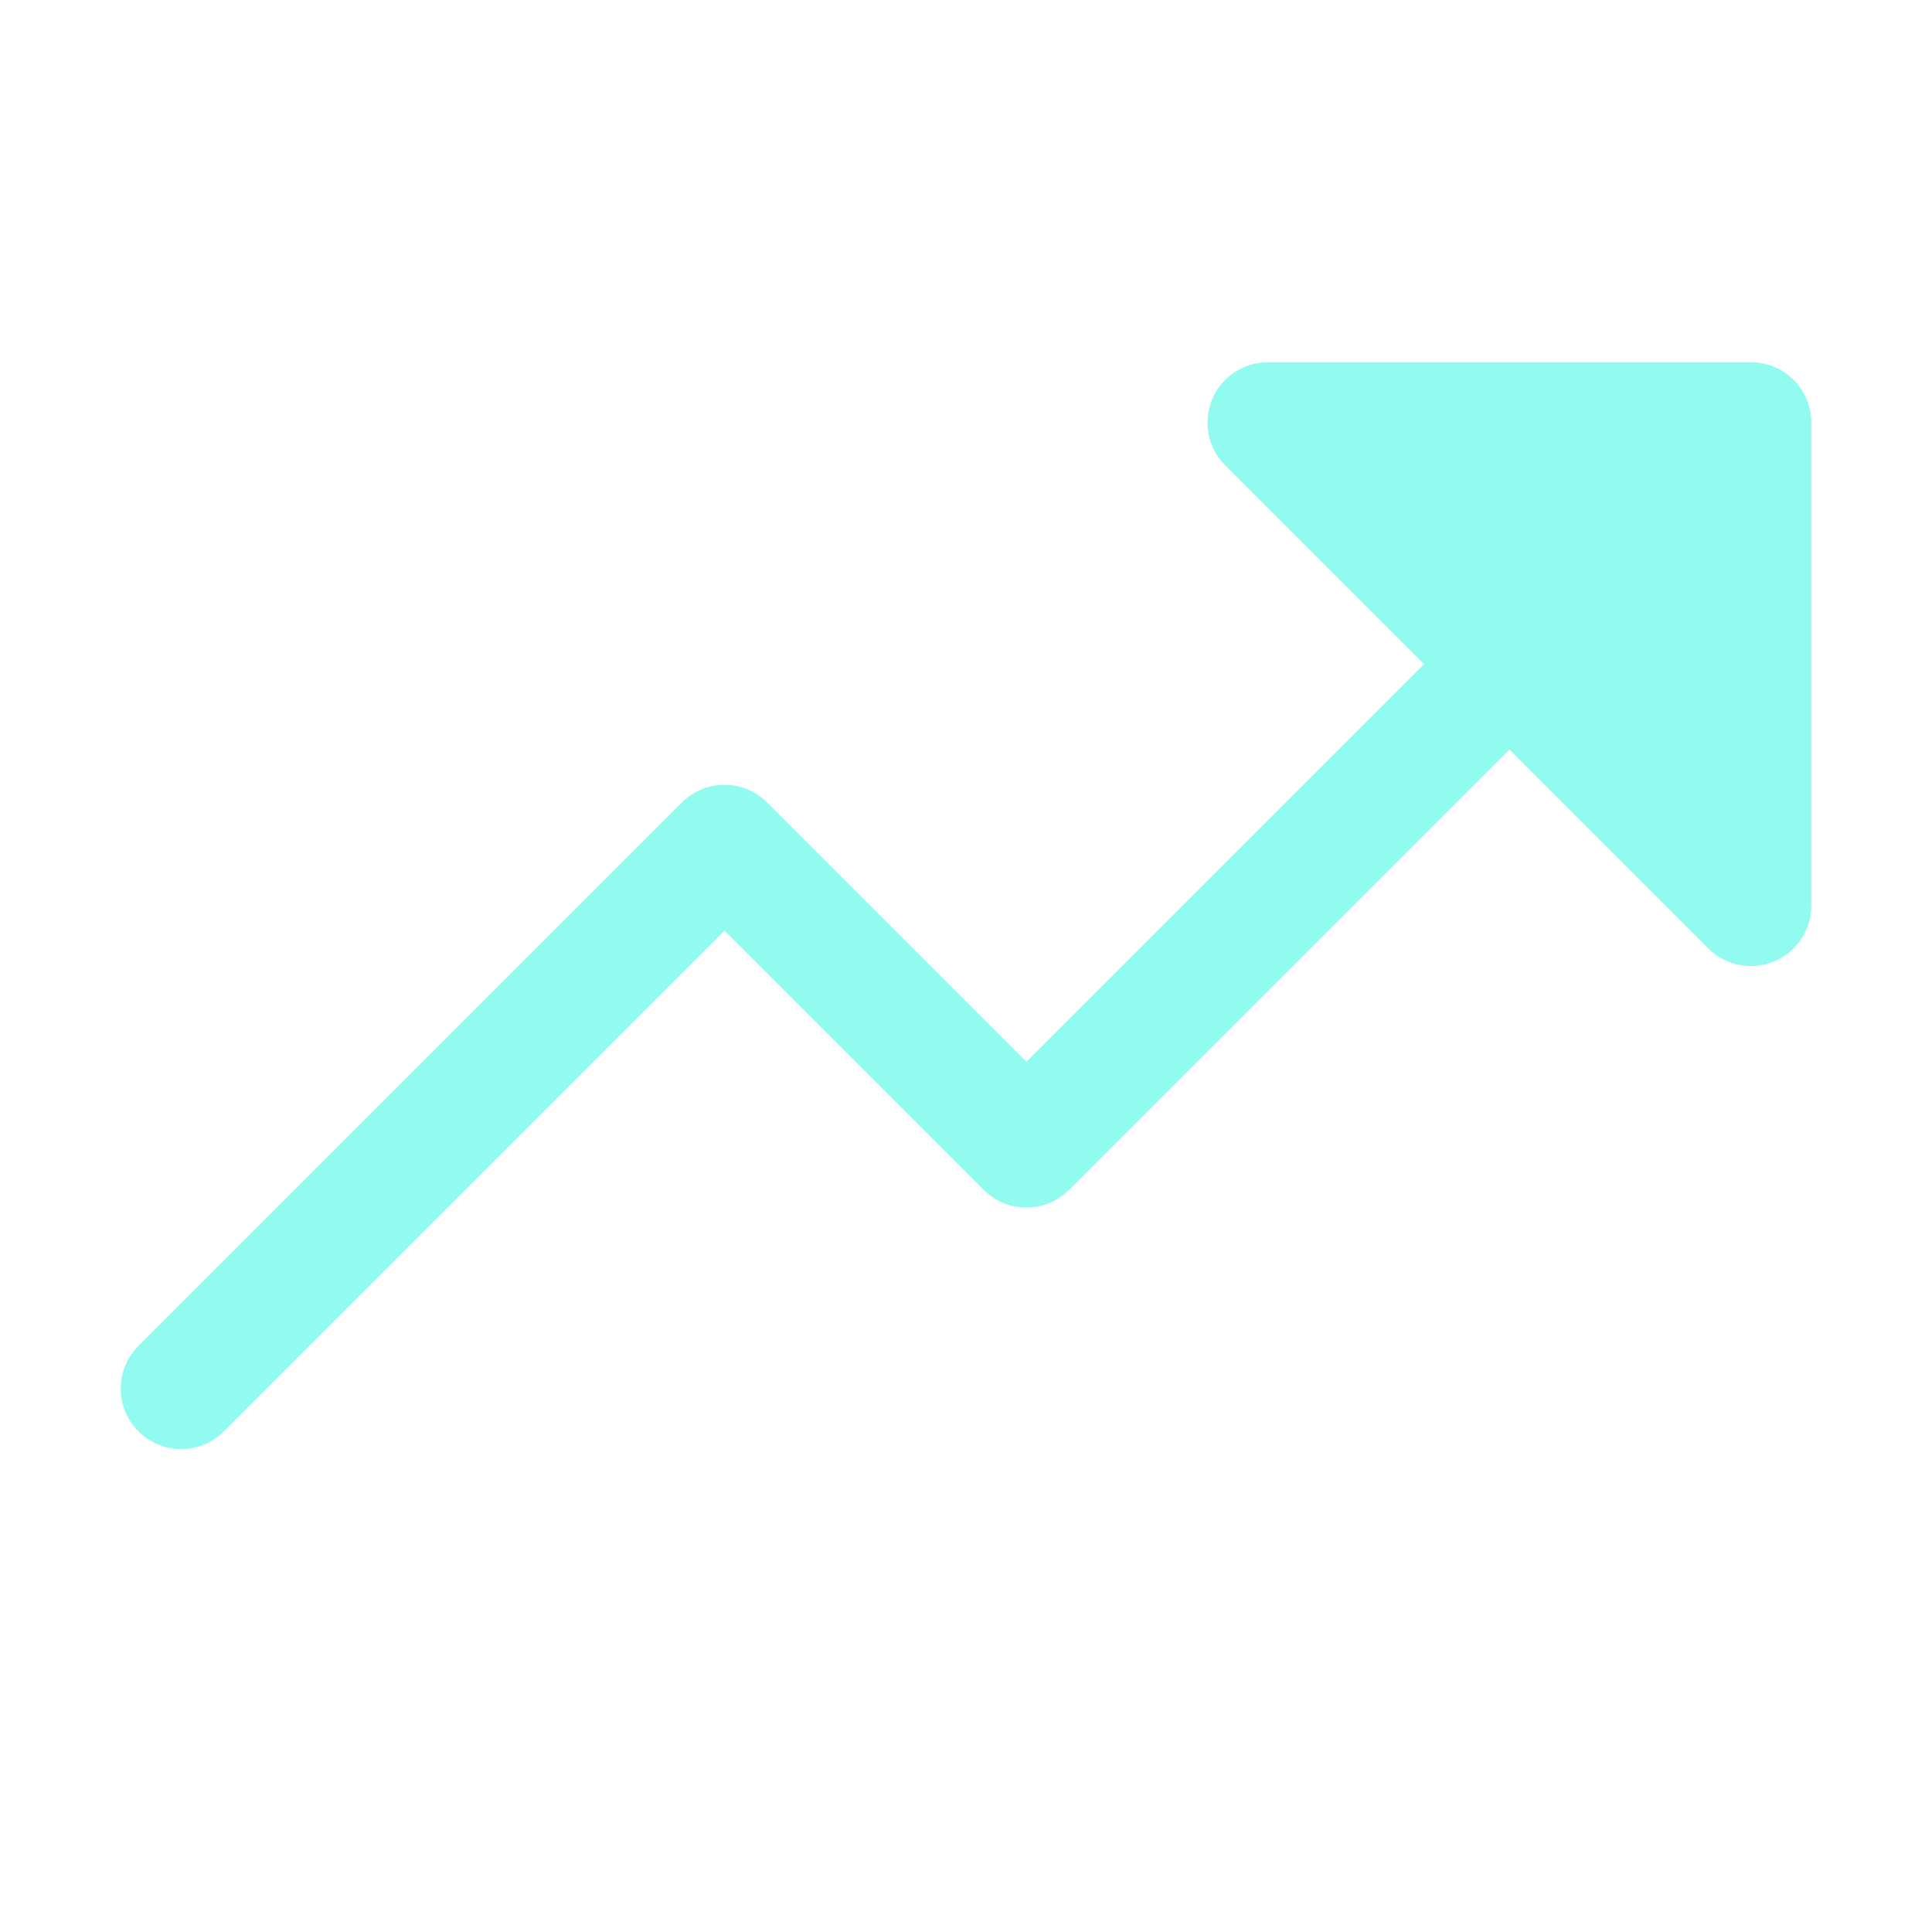 <svg width="32" height="32" viewBox="0 0 32 32" fill="none" xmlns="http://www.w3.org/2000/svg">
<g clip-path="url(#clip0_421_34221)">
<path d="M30.001 7V15C30.001 15.198 29.942 15.391 29.832 15.556C29.722 15.721 29.566 15.849 29.383 15.925C29.201 16 28.999 16.02 28.805 15.982C28.611 15.943 28.433 15.848 28.293 15.707L25.001 12.414L17.708 19.707C17.615 19.8 17.505 19.874 17.384 19.925C17.262 19.975 17.132 20.001 17.001 20.001C16.869 20.001 16.739 19.975 16.618 19.925C16.496 19.874 16.386 19.8 16.293 19.707L12.001 15.414L3.708 23.707C3.52 23.895 3.266 24.001 3.001 24.001C2.735 24.001 2.481 23.895 2.293 23.707C2.105 23.52 2 23.265 2 23C2 22.735 2.105 22.48 2.293 22.293L11.293 13.293C11.386 13.2 11.496 13.126 11.618 13.075C11.739 13.025 11.869 12.999 12.001 12.999C12.132 12.999 12.262 13.025 12.383 13.075C12.505 13.126 12.615 13.2 12.708 13.293L17.001 17.586L23.587 11L20.293 7.707C20.153 7.568 20.058 7.389 20.019 7.195C19.98 7.001 20 6.8 20.076 6.617C20.152 6.434 20.28 6.278 20.445 6.168C20.609 6.058 20.803 6 21.001 6H29.001C29.266 6 29.52 6.105 29.708 6.293C29.895 6.48 30.001 6.735 30.001 7Z" fill="#91FBF0"/>
</g>
<defs>
<clipPath id="clip0_421_34221">
<rect width="32" height="32" fill="white"/>
</clipPath>
</defs>
</svg>
